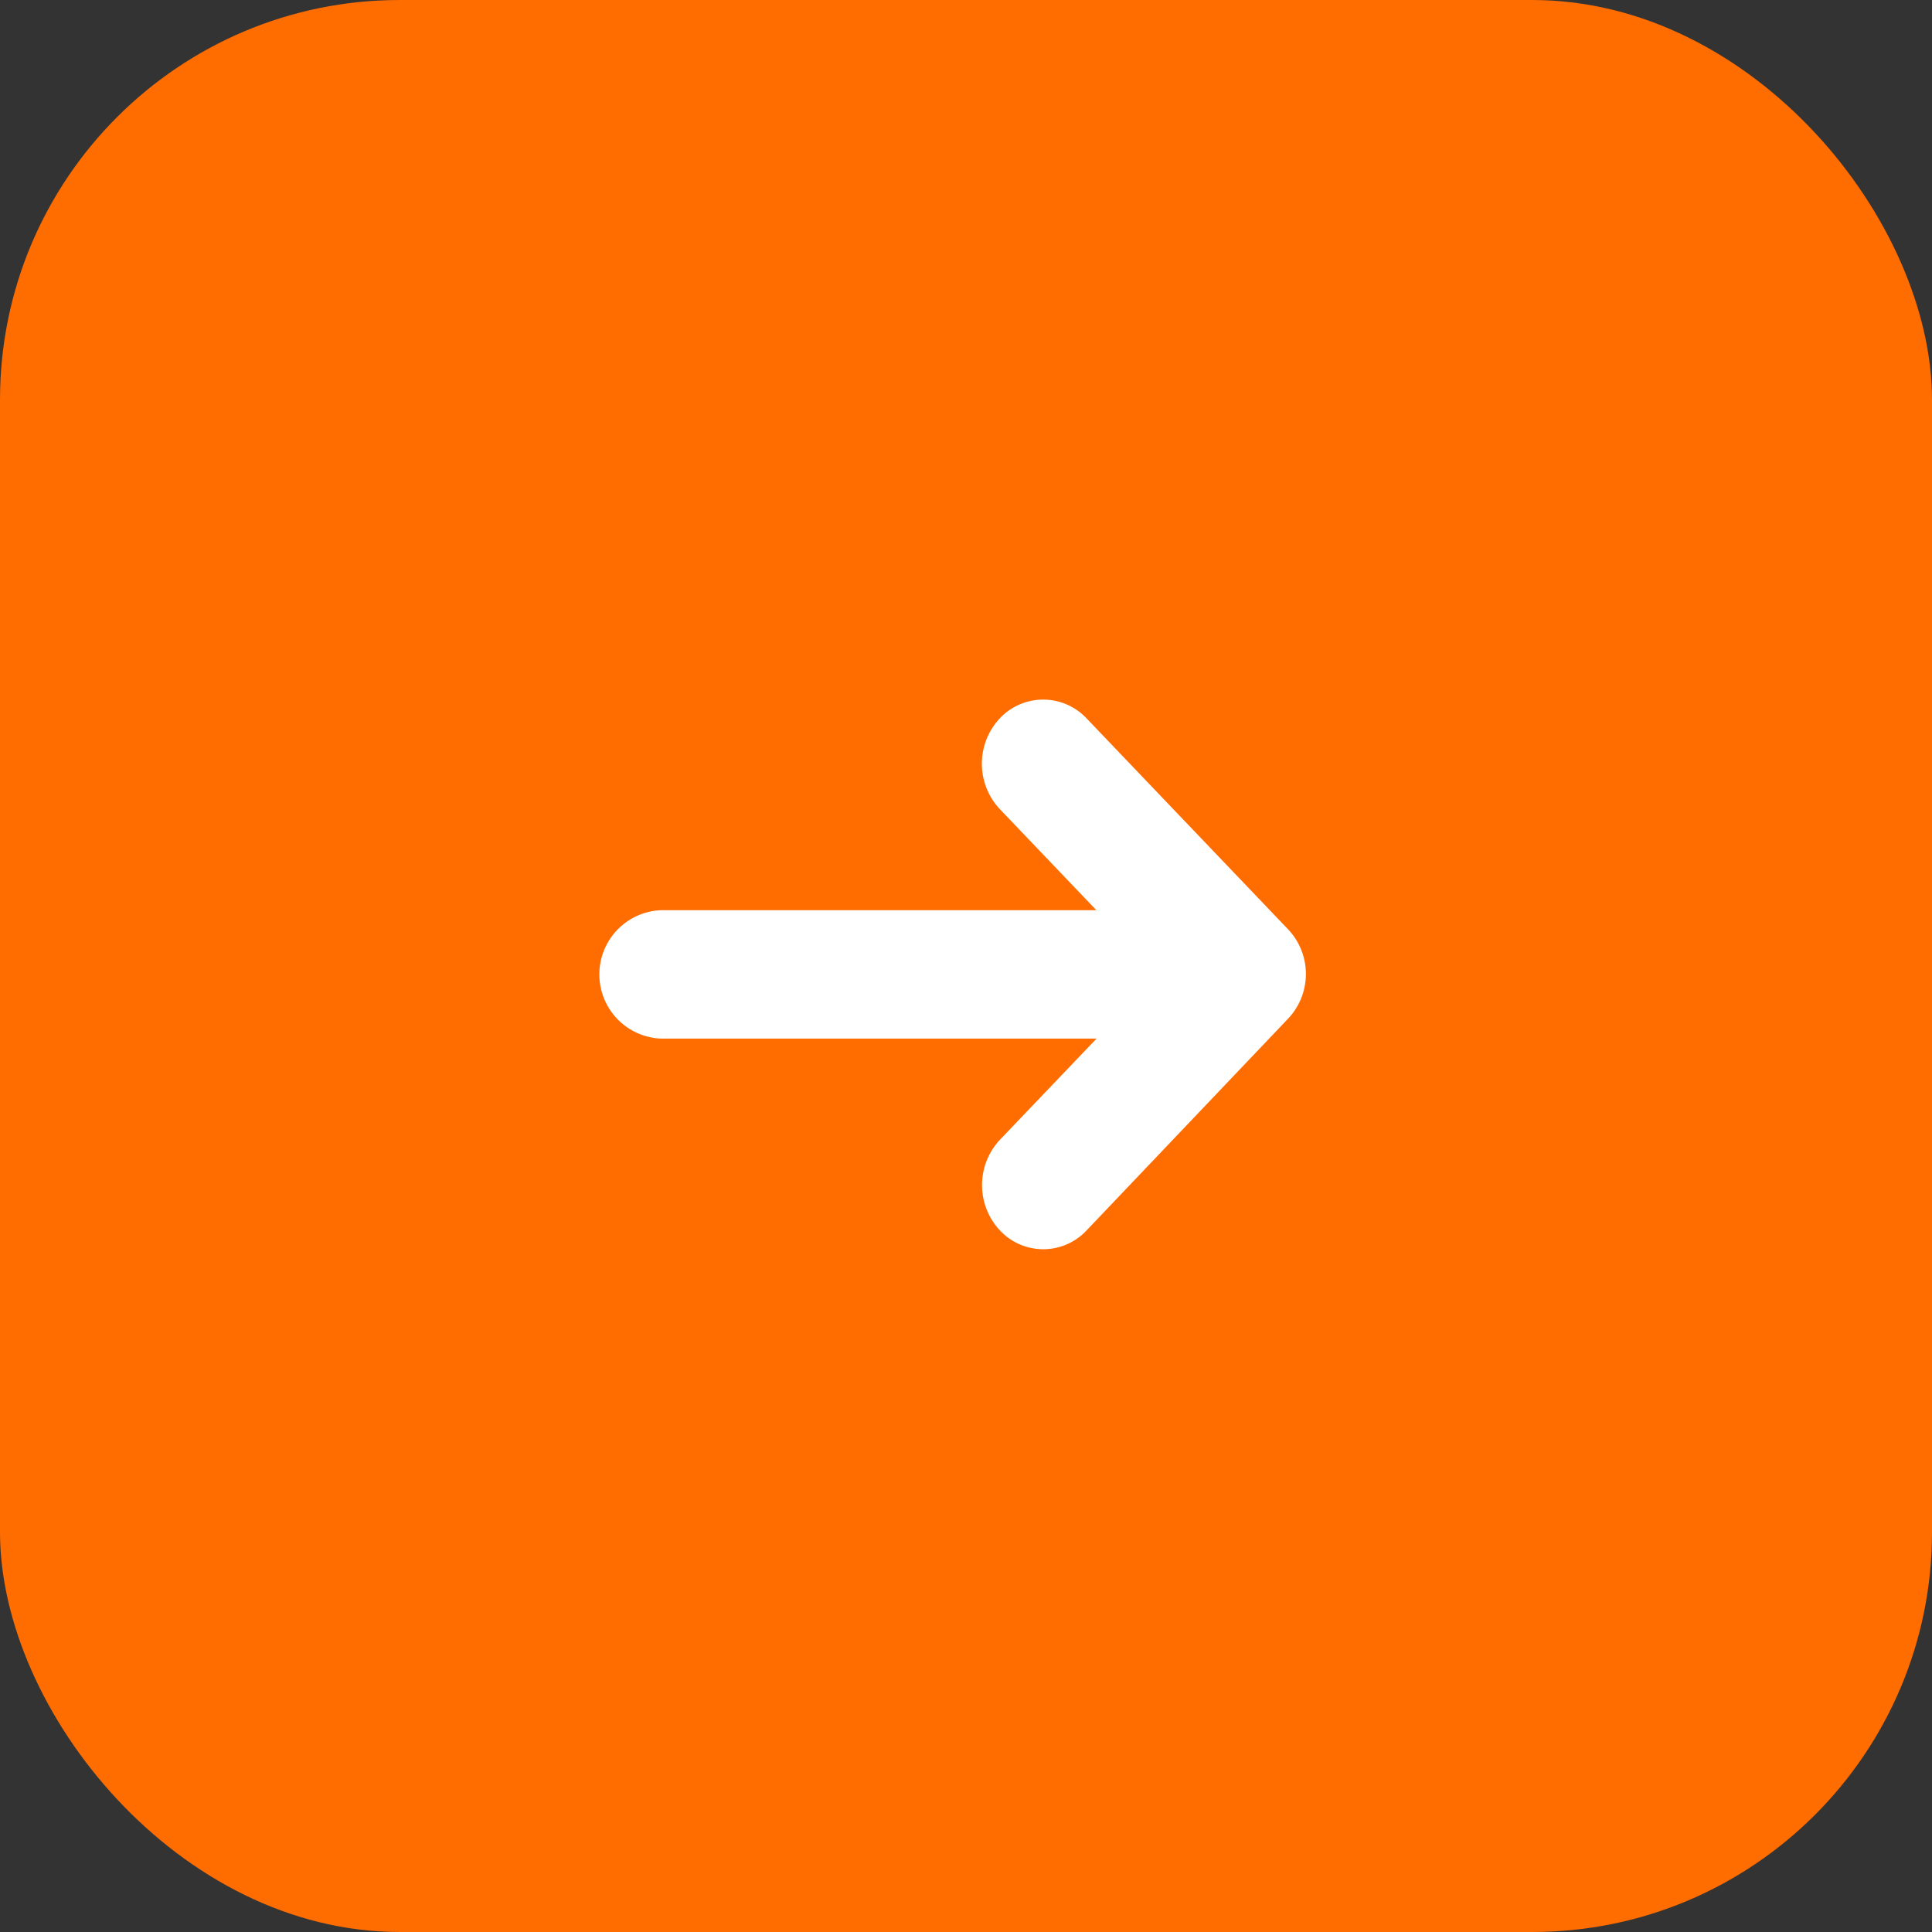 <svg xmlns="http://www.w3.org/2000/svg" width="58" height="58" viewBox="0 0 58 58">
  <rect x="0" y="0" width="58" height="58" fill="#333333" stroke="none"/>
  <g id="Seta-cta" transform="translate(-1040 -542)">
    <rect id="Rectangle_23" data-name="Rectangle 23" width="58" height="58" rx="12" transform="translate(1040 542)" fill="#ff6c00"/>
    <path id="icon-seta" d="M94.619,119.59l6.042,6.325a1.95,1.95,0,0,1,0,2.7l-6.042,6.349a1.781,1.781,0,0,1-2.6,0,1.992,1.992,0,0,1,0-2.723l2.9-3.036H81.849a1.929,1.929,0,0,1-.006-3.855H94.914l-2.9-3.036a1.992,1.992,0,0,1,0-2.723A1.788,1.788,0,0,1,94.619,119.59Z" transform="translate(978 443.975)" fill="#fff"/>
  </g>
</svg>
